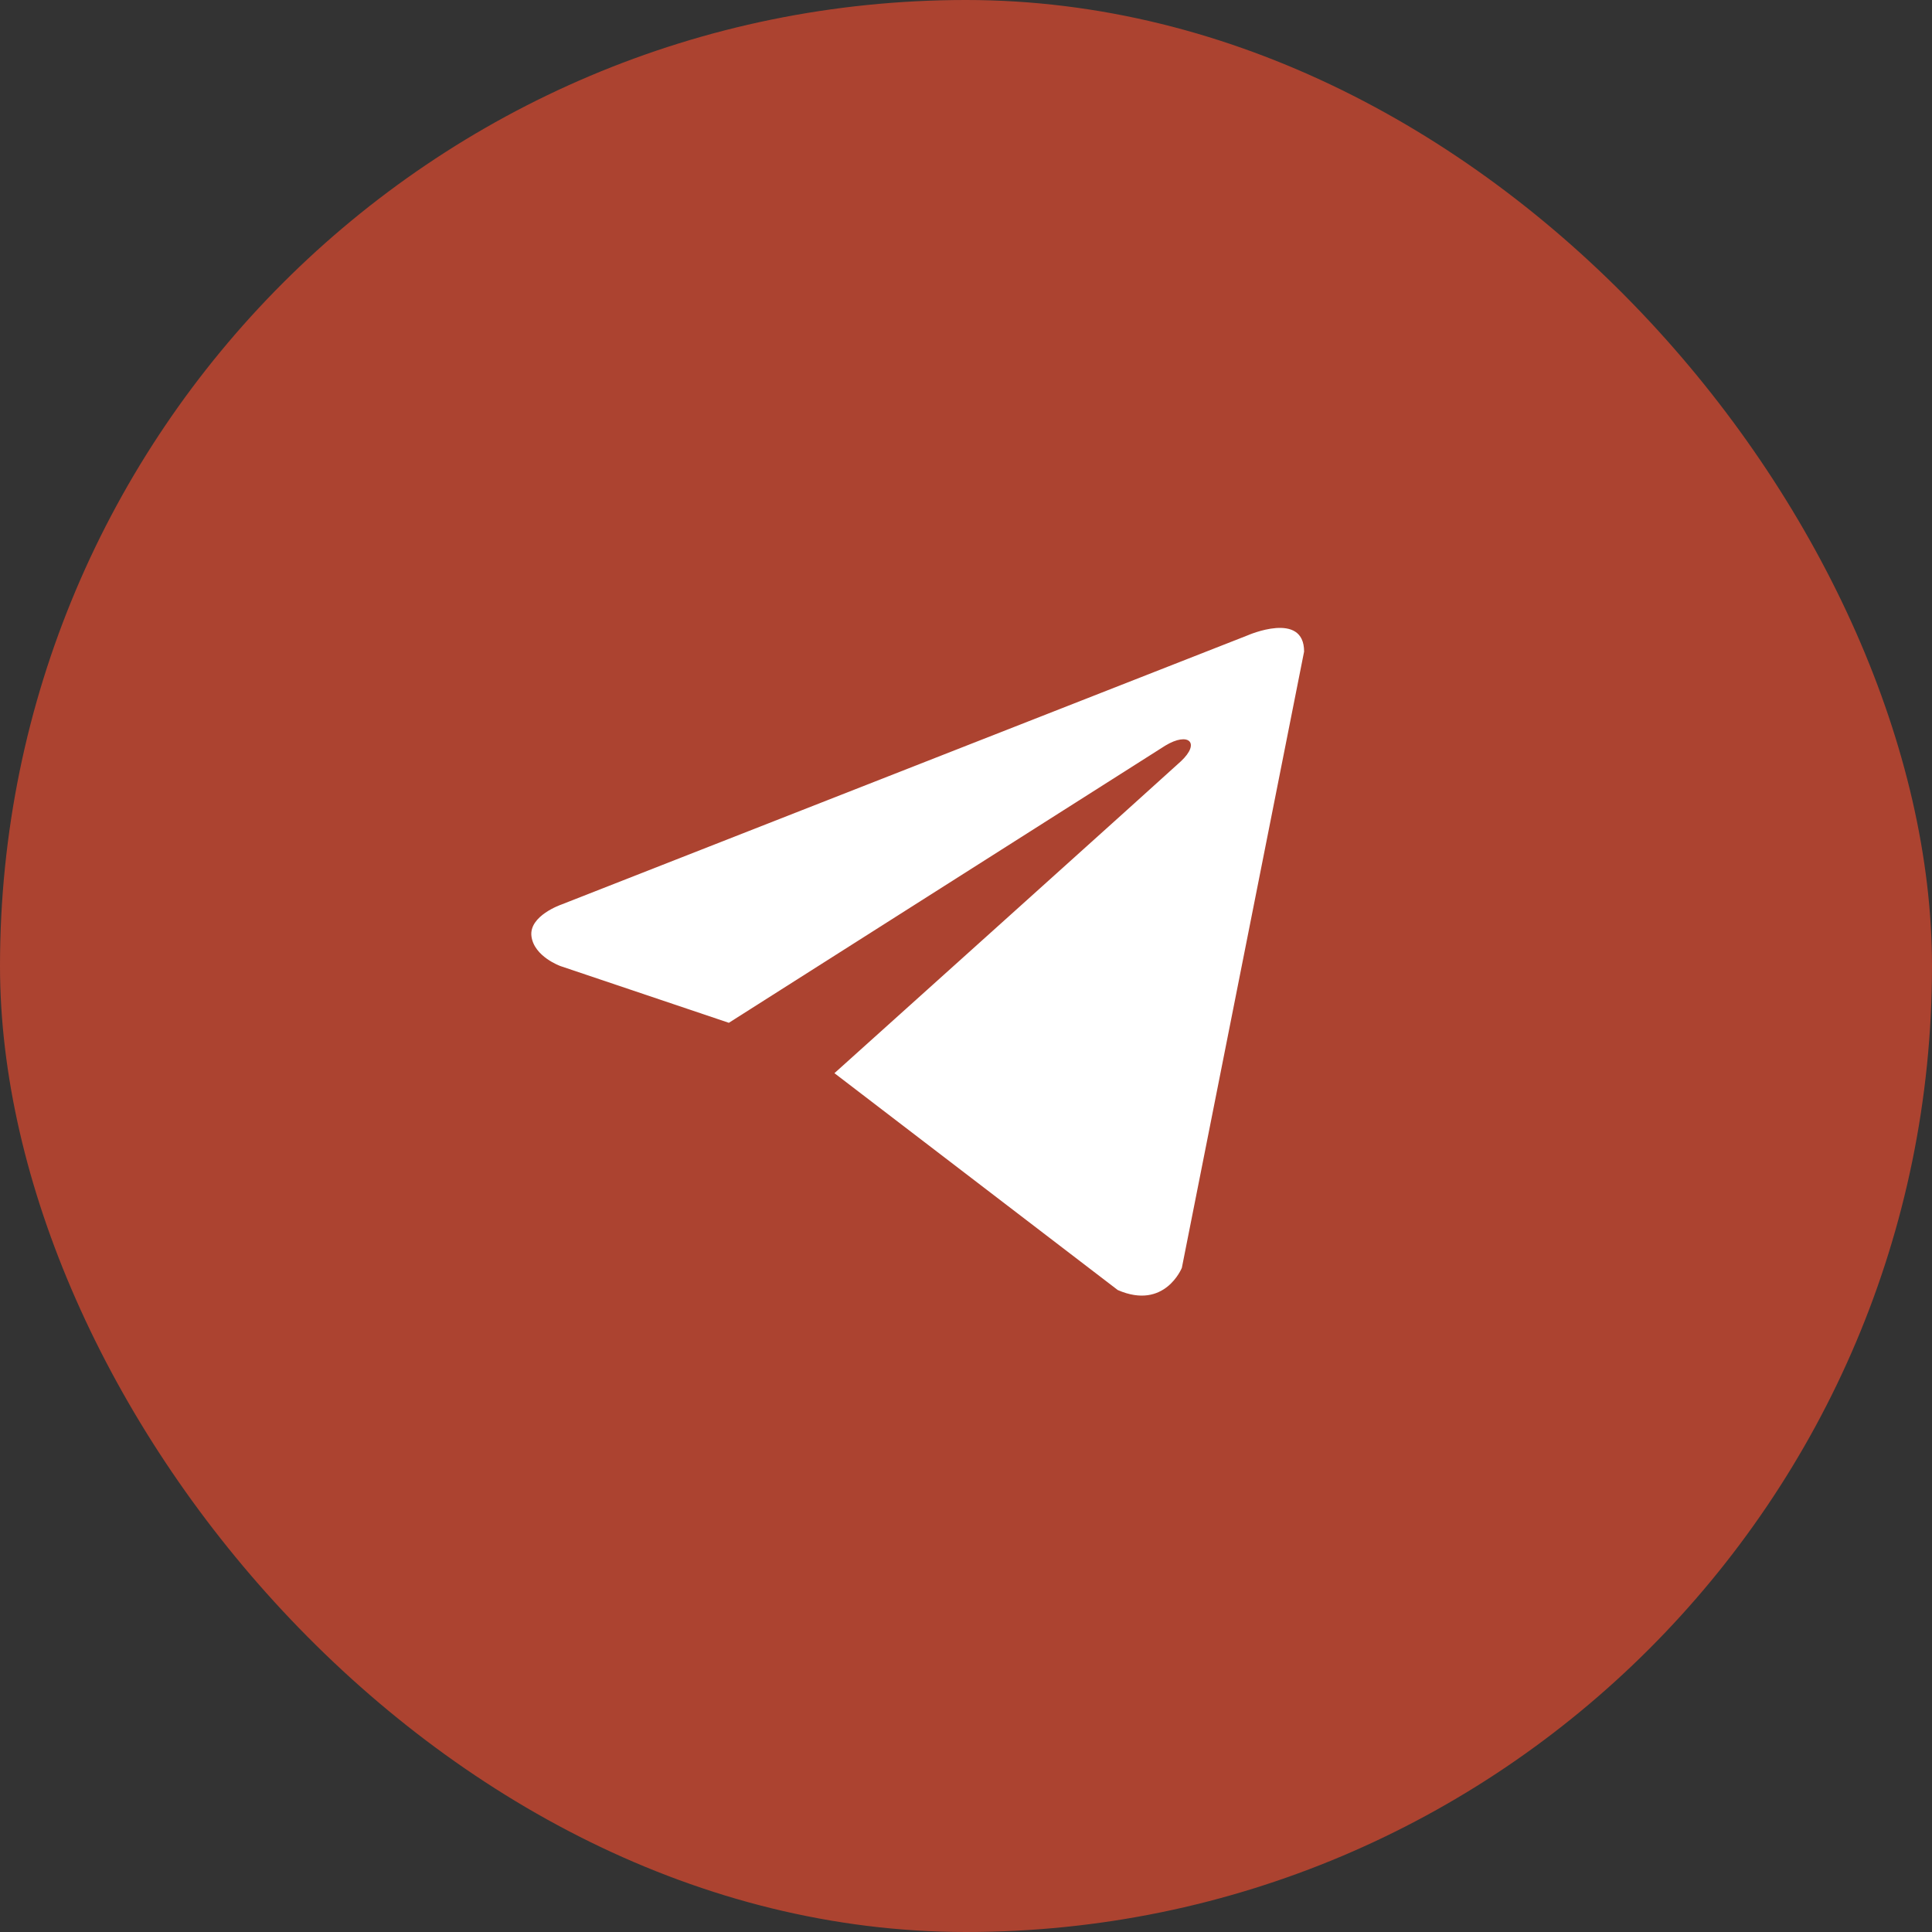 <?xml version="1.0" encoding="UTF-8"?> <svg xmlns="http://www.w3.org/2000/svg" width="40" height="40" viewBox="0 0 40 40" fill="none"><rect x="0" y="0" width="40" height="40" fill="#333333" stroke="none"/><rect width="40" height="40" rx="20" fill="#AC4330"></rect><path d="M27 13.49L24.469 26.249C24.469 26.249 24.116 27.133 23.142 26.709L17.276 22.219C18.065 21.51 24.181 16.011 24.449 15.762C24.862 15.376 24.606 15.146 24.125 15.438L15.09 21.176L11.605 20.002C11.605 20.002 11.056 19.807 11.003 19.383C10.95 18.958 11.622 18.728 11.622 18.728L25.832 13.154C25.832 13.154 27 12.64 27 13.49Z" fill="white"></path></svg> 